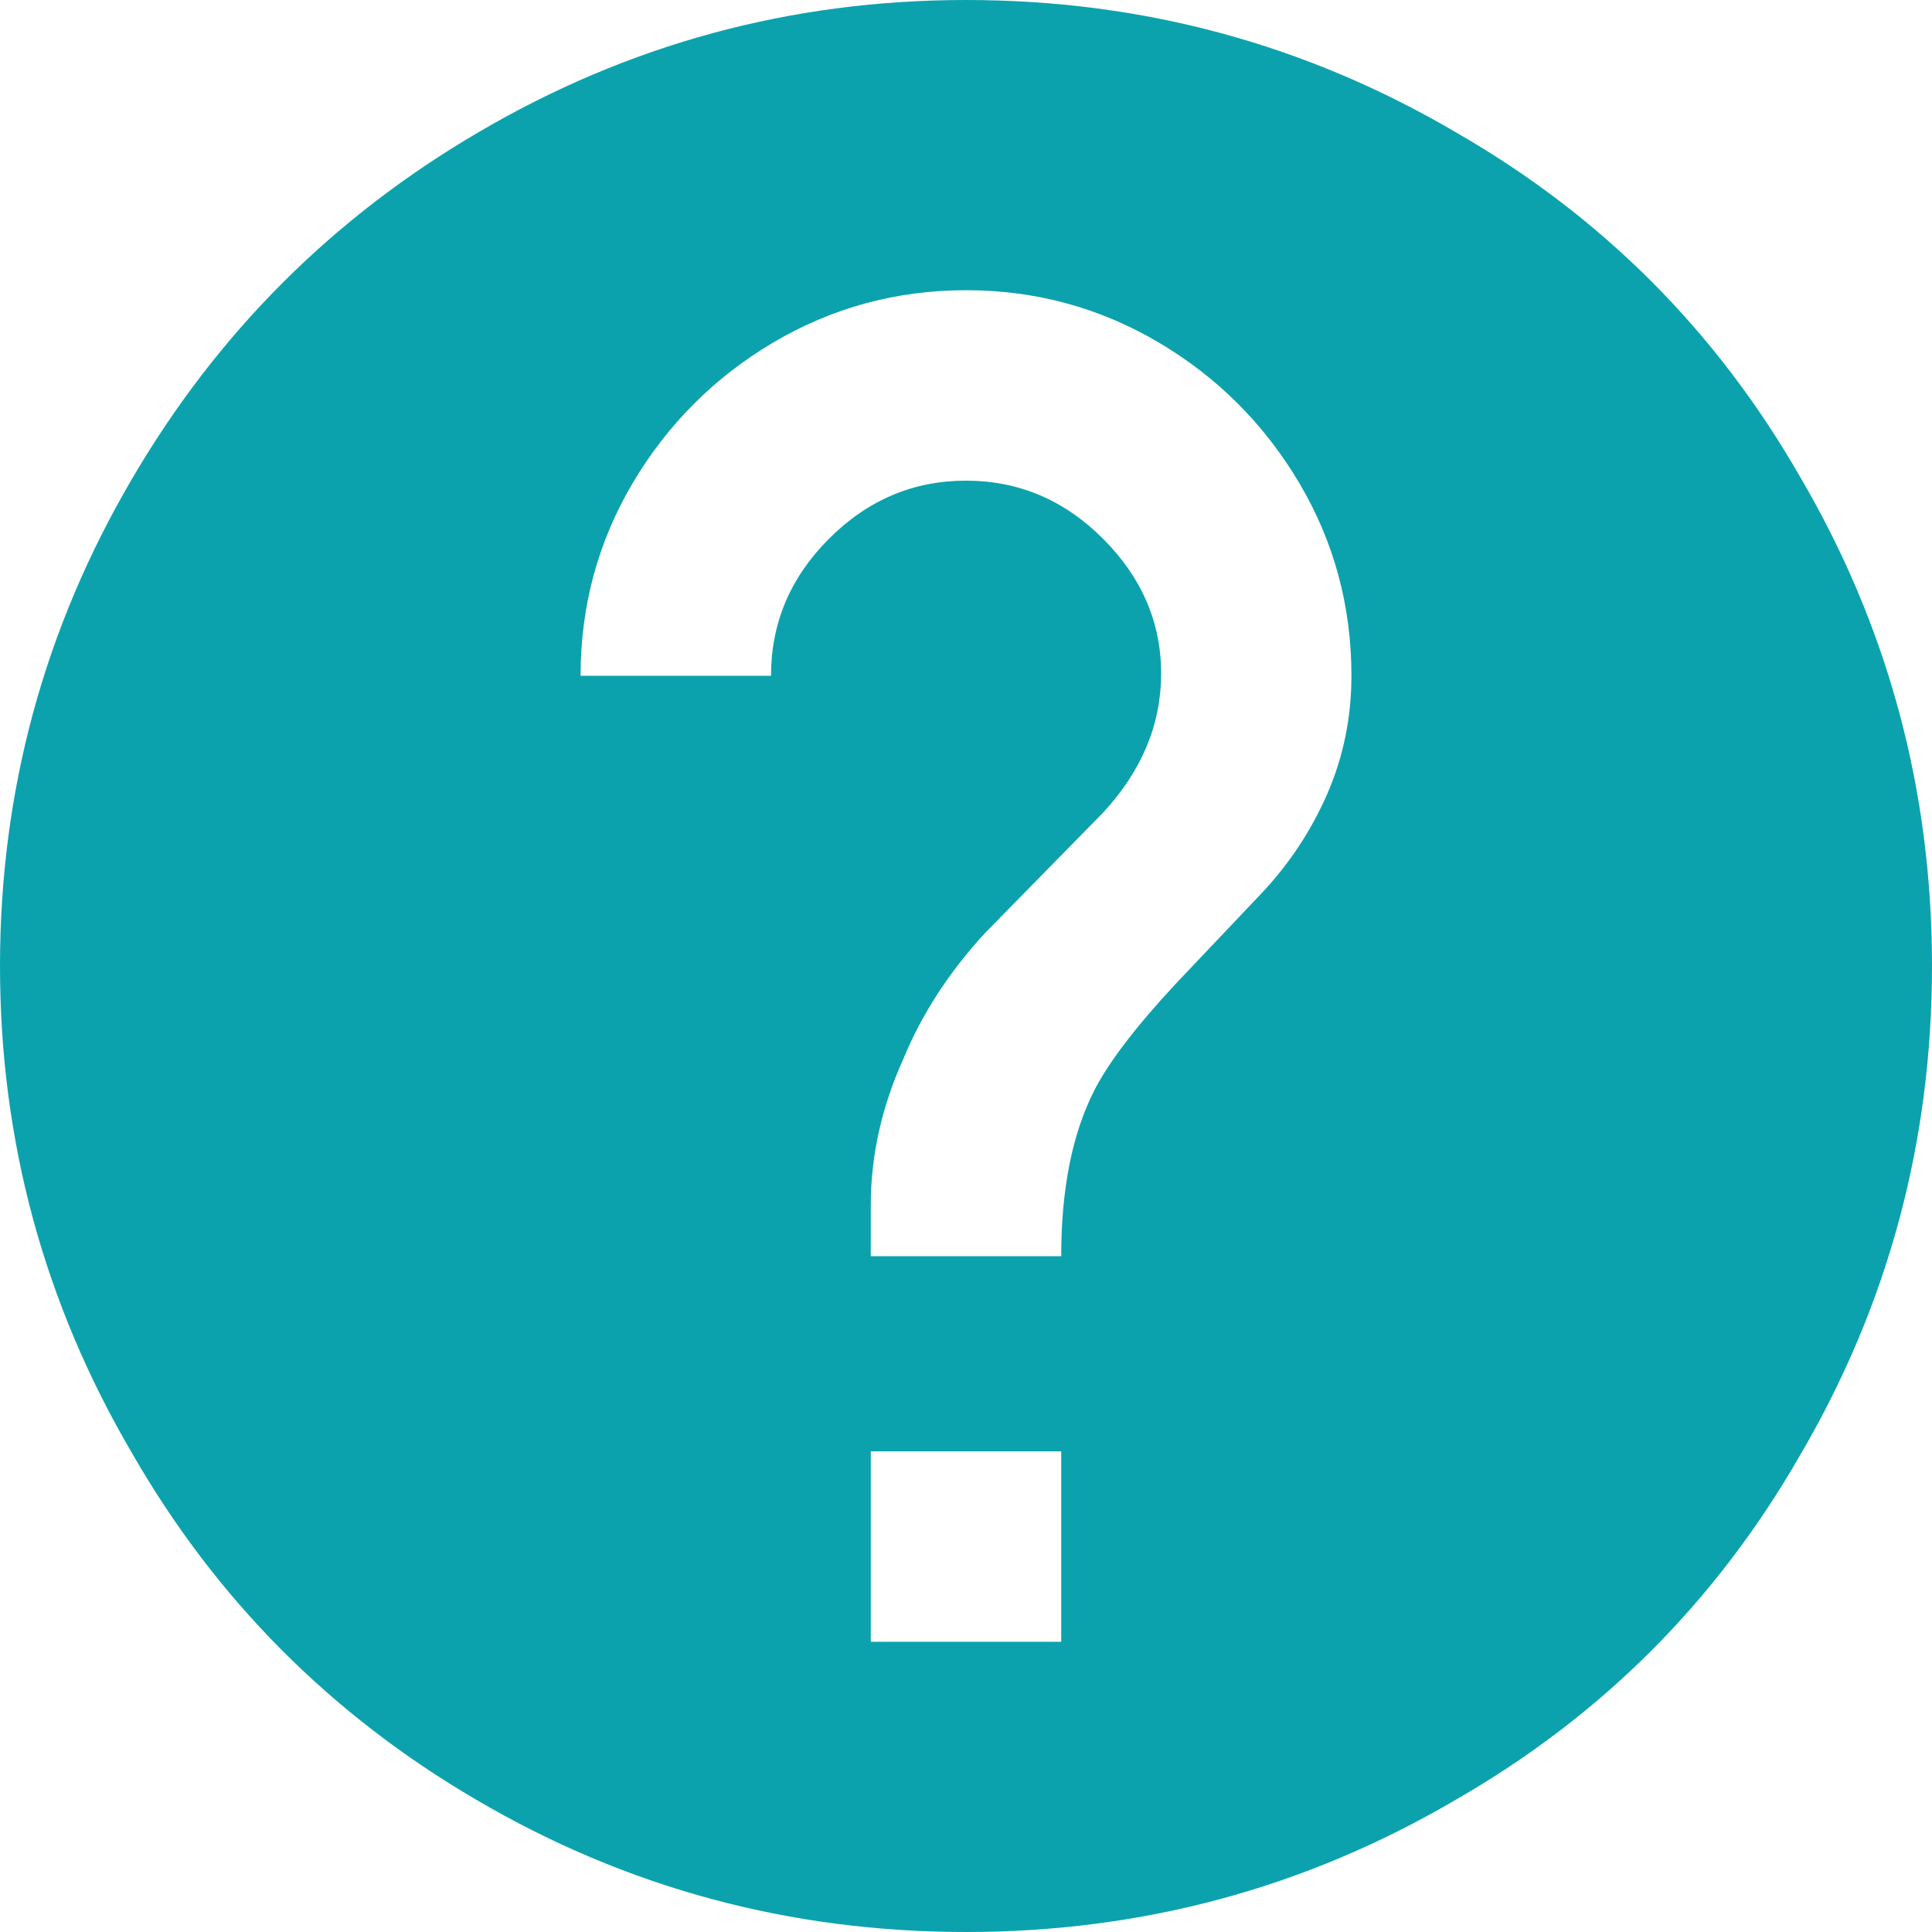<svg width="14" height="14" viewBox="0 0 14 14" fill="none" xmlns="http://www.w3.org/2000/svg">
<path fill-rule="evenodd" clip-rule="evenodd" d="M7 0C8.279 0 9.462 0.32 10.55 0.959C11.605 1.565 12.435 2.395 13.041 3.45C13.68 4.538 14 5.721 14 7C14 8.279 13.68 9.462 13.041 10.55C12.435 11.605 11.605 12.435 10.55 13.041C9.462 13.68 8.279 14 7 14C5.721 14 4.538 13.68 3.45 13.041C2.395 12.424 1.565 11.588 0.959 10.534C0.32 9.446 0 8.268 0 7C0 5.732 0.32 4.554 0.959 3.466C1.576 2.412 2.412 1.576 3.466 0.959C4.554 0.32 5.732 0 7 0ZM9.137 6.478C9.339 6.265 9.499 6.024 9.617 5.755C9.734 5.486 9.793 5.2 9.793 4.897C9.793 4.392 9.667 3.926 9.415 3.5C9.162 3.074 8.823 2.734 8.397 2.482C7.97 2.23 7.505 2.103 7 2.103C6.495 2.103 6.03 2.23 5.603 2.482C5.177 2.734 4.838 3.074 4.585 3.5C4.333 3.926 4.207 4.392 4.207 4.897H5.587C5.587 4.515 5.727 4.184 6.007 3.904C6.288 3.623 6.619 3.483 7 3.483C7.381 3.483 7.712 3.623 7.993 3.904C8.273 4.184 8.414 4.51 8.414 4.88C8.414 5.25 8.273 5.587 7.993 5.889L7.135 6.764C6.877 7.045 6.68 7.348 6.546 7.673C6.389 8.021 6.31 8.374 6.31 8.733V9.103H7.69C7.69 8.621 7.768 8.223 7.926 7.909C8.027 7.707 8.223 7.449 8.514 7.135L9.137 6.478ZM7.69 10.517V11.897H6.31V10.517H7.69Z" fill="#0BA2AD"/>
</svg>